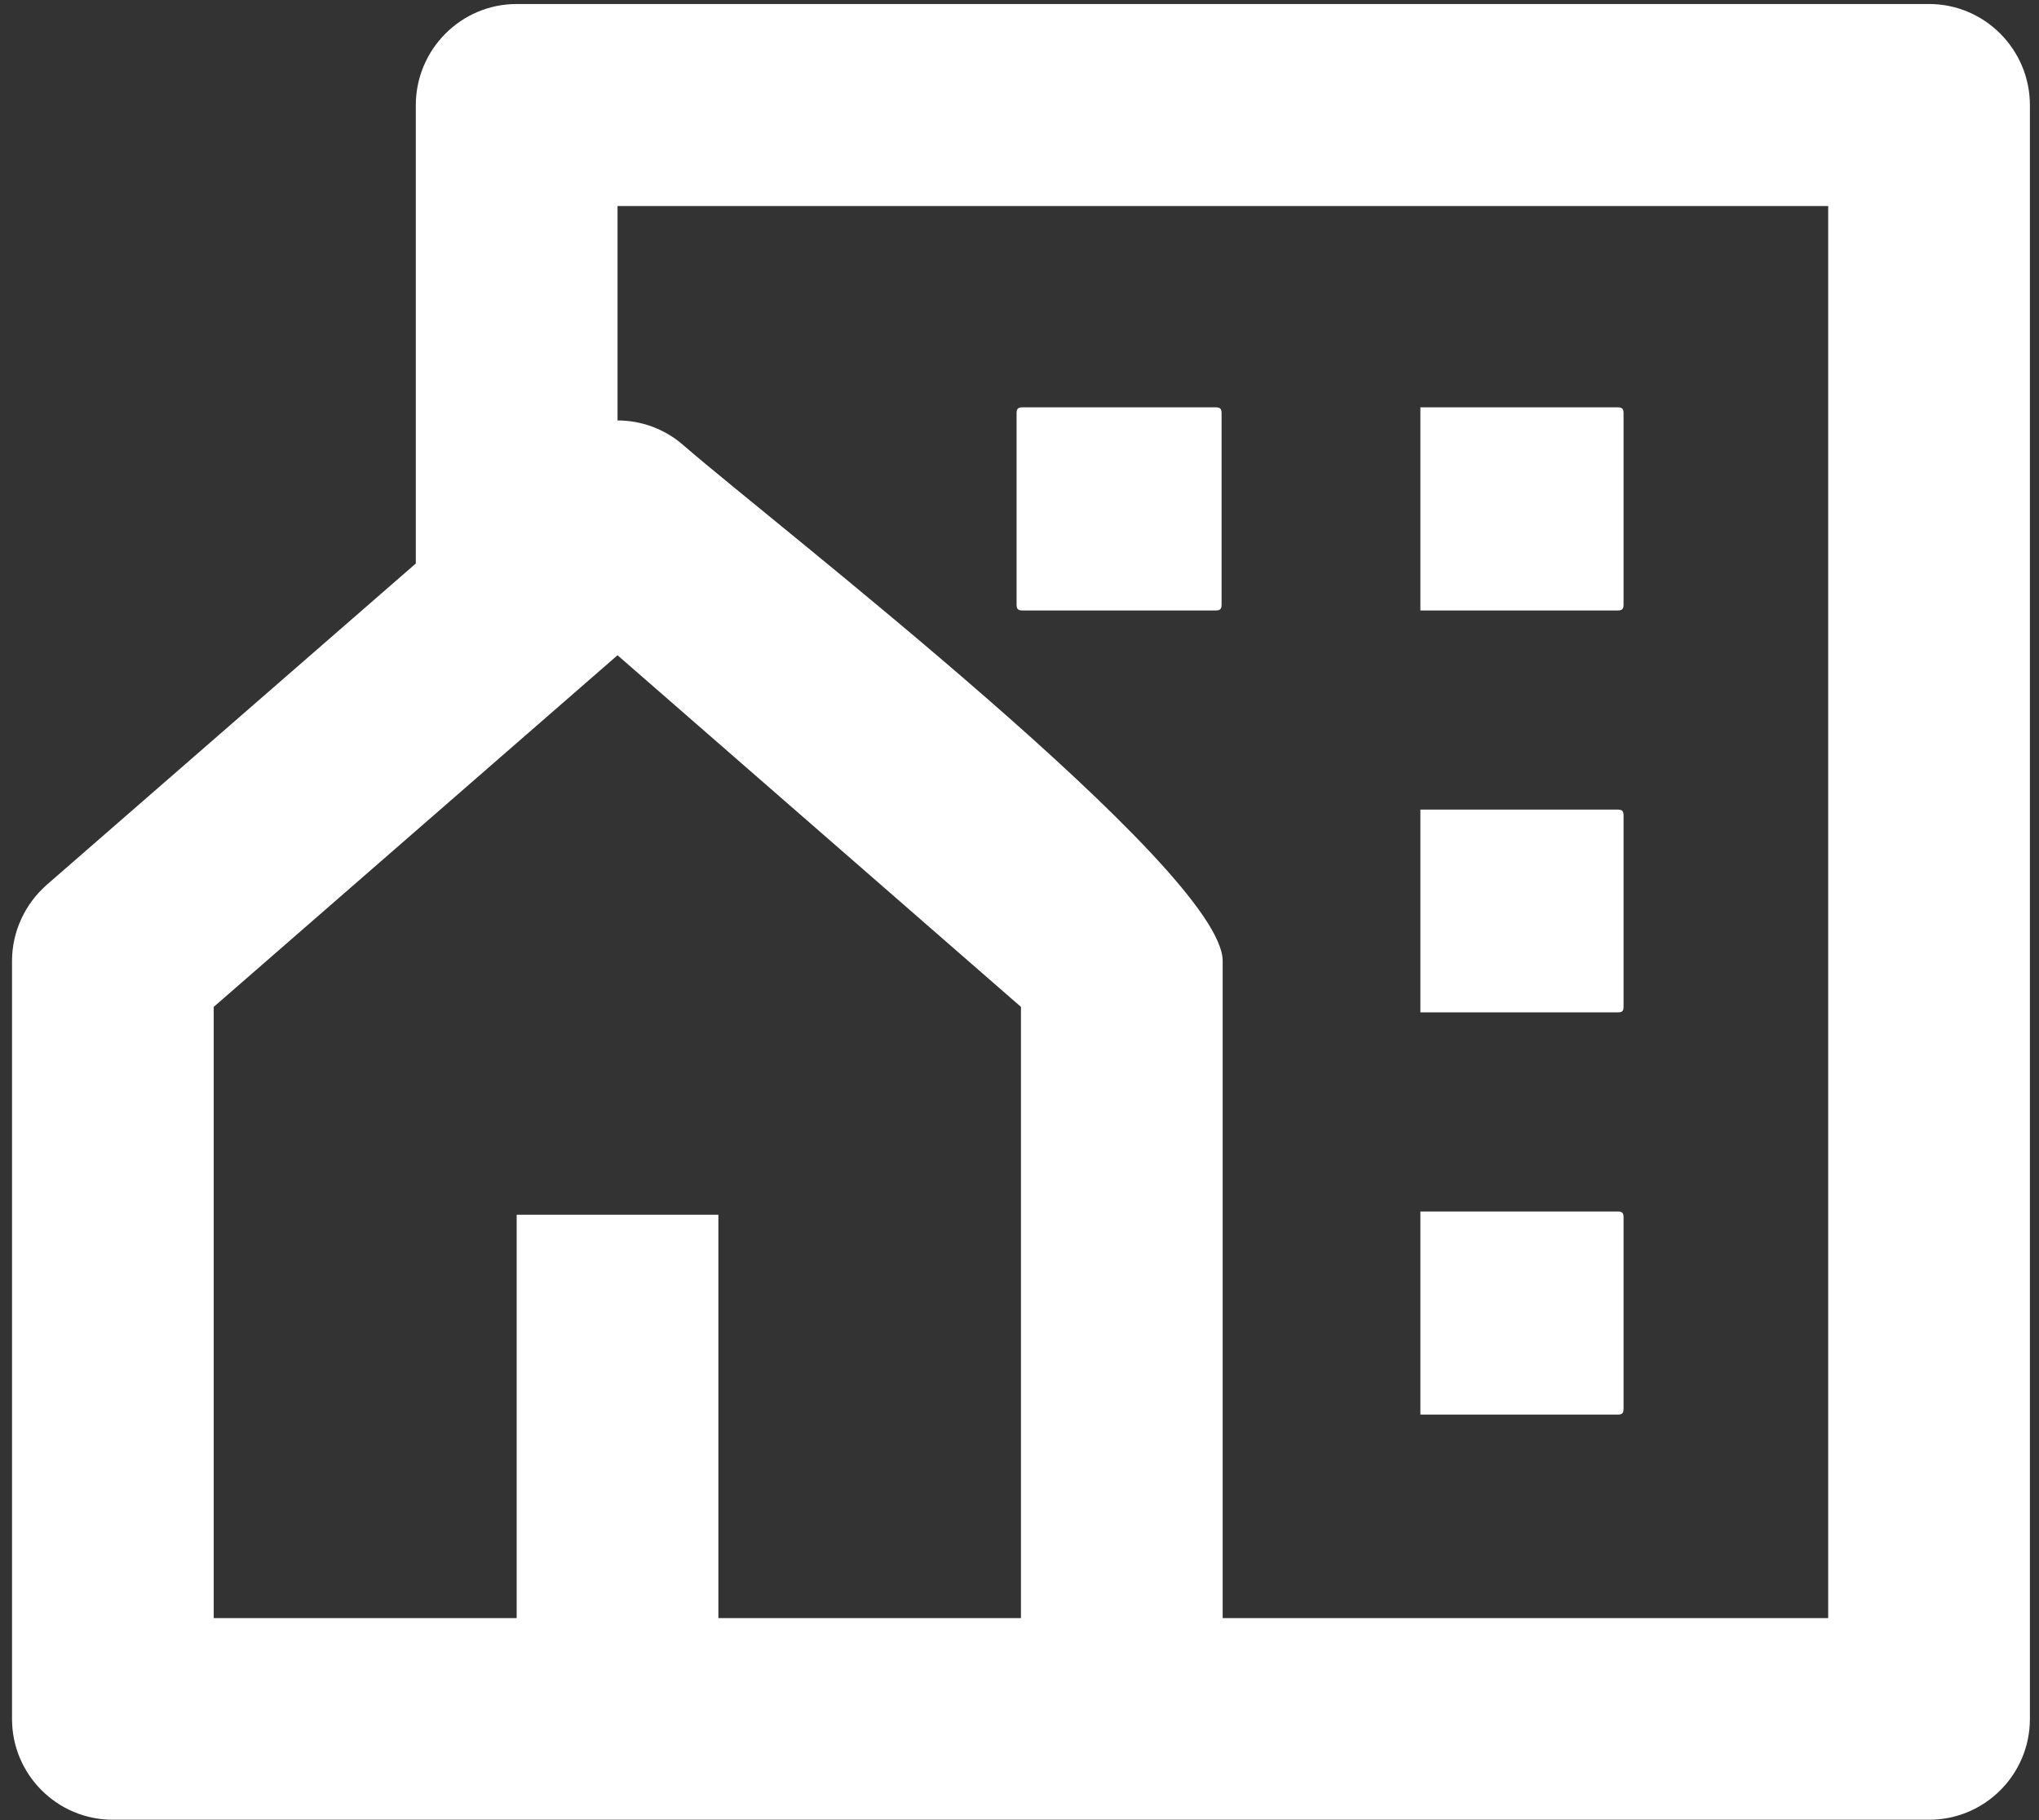 <?xml version="1.0" encoding="UTF-8"?>
<!DOCTYPE svg PUBLIC "-//W3C//DTD SVG 1.1//EN" "http://www.w3.org/Graphics/SVG/1.1/DTD/svg11.dtd">
<!-- Creator: CorelDRAW 2019 (64-Bit) -->
<svg xmlns="http://www.w3.org/2000/svg" xml:space="preserve" width="56px" height="50px" version="1.1" style="shape-rendering:geometricPrecision; text-rendering:geometricPrecision; image-rendering:optimizeQuality; fill-rule:evenodd; clip-rule:evenodd"
viewBox="0 0 56 50"
 xmlns:xlink="http://www.w3.org/1999/xlink">
 <rect x="0" y="0" width="56" height="50" fill="#333333" stroke="none"/>
 <defs>
  <style type="text/css">
   <![CDATA[
    .fil0 {fill:#fff}
   ]]>
  </style>
 </defs>
 <g id="Слой_x0020_1">
  <path class="fil0" d="M52.98 49.99l-49.88 0c-1.53,0 -2.77,-1.24 -2.77,-2.77l0 -20.82c0,0 0,0 0,0 0,-0.8 0.35,-1.56 0.95,-2.09l10.14 -8.83 0 -12.59c0,-1.53 1.24,-2.78 2.77,-2.78l38.79 0c1.53,0 2.77,1.25 2.77,2.78l0 44.33c0,1.53 -1.24,2.77 -2.77,2.77l0 0zm-33.25 -5.54l8.31 0 0 -16.79 -11.08 -9.66 -11.09 9.66 0 16.79 8.32 0 0 -11.08 5.54 0 0 11.08zm13.85 0l16.63 0 0 -38.79 -33.25 0 0 5.89c0.65,0 1.3,0.23 1.82,0.69 2.44,2.12 14.8,11.66 14.8,14.16l0 18.05z"/>
  <path class="fil0" d="M27.92 11.35l0 5.26c0,0.12 0.04,0.16 0.16,0.16l5.31 0c0.12,0 0.16,-0.04 0.16,-0.16l0 -5.26c0,-0.12 -0.04,-0.16 -0.16,-0.16l-5.31 0c-0.12,0 -0.16,0.04 -0.16,0.16z"/>
  <path class="fil0" d="M39.01 16.77l5.42 0c0.12,0 0.16,-0.04 0.16,-0.16l0 -5.26c0,-0.12 -0.04,-0.16 -0.16,-0.16l-5.42 0 0 5.58z"/>
  <path class="fil0" d="M39.01 27.81l5.42 0c0.12,0 0.16,-0.03 0.16,-0.15l0 -5.26c0,-0.12 -0.04,-0.16 -0.16,-0.16l-5.42 0 0 5.57z"/>
  <path class="fil0" d="M39.01 38.86l5.42 0c0.12,0 0.16,-0.04 0.16,-0.16l0 -5.26c0,-0.12 -0.04,-0.16 -0.16,-0.16l-5.42 0 0 5.58z"/>
 </g>
</svg>
